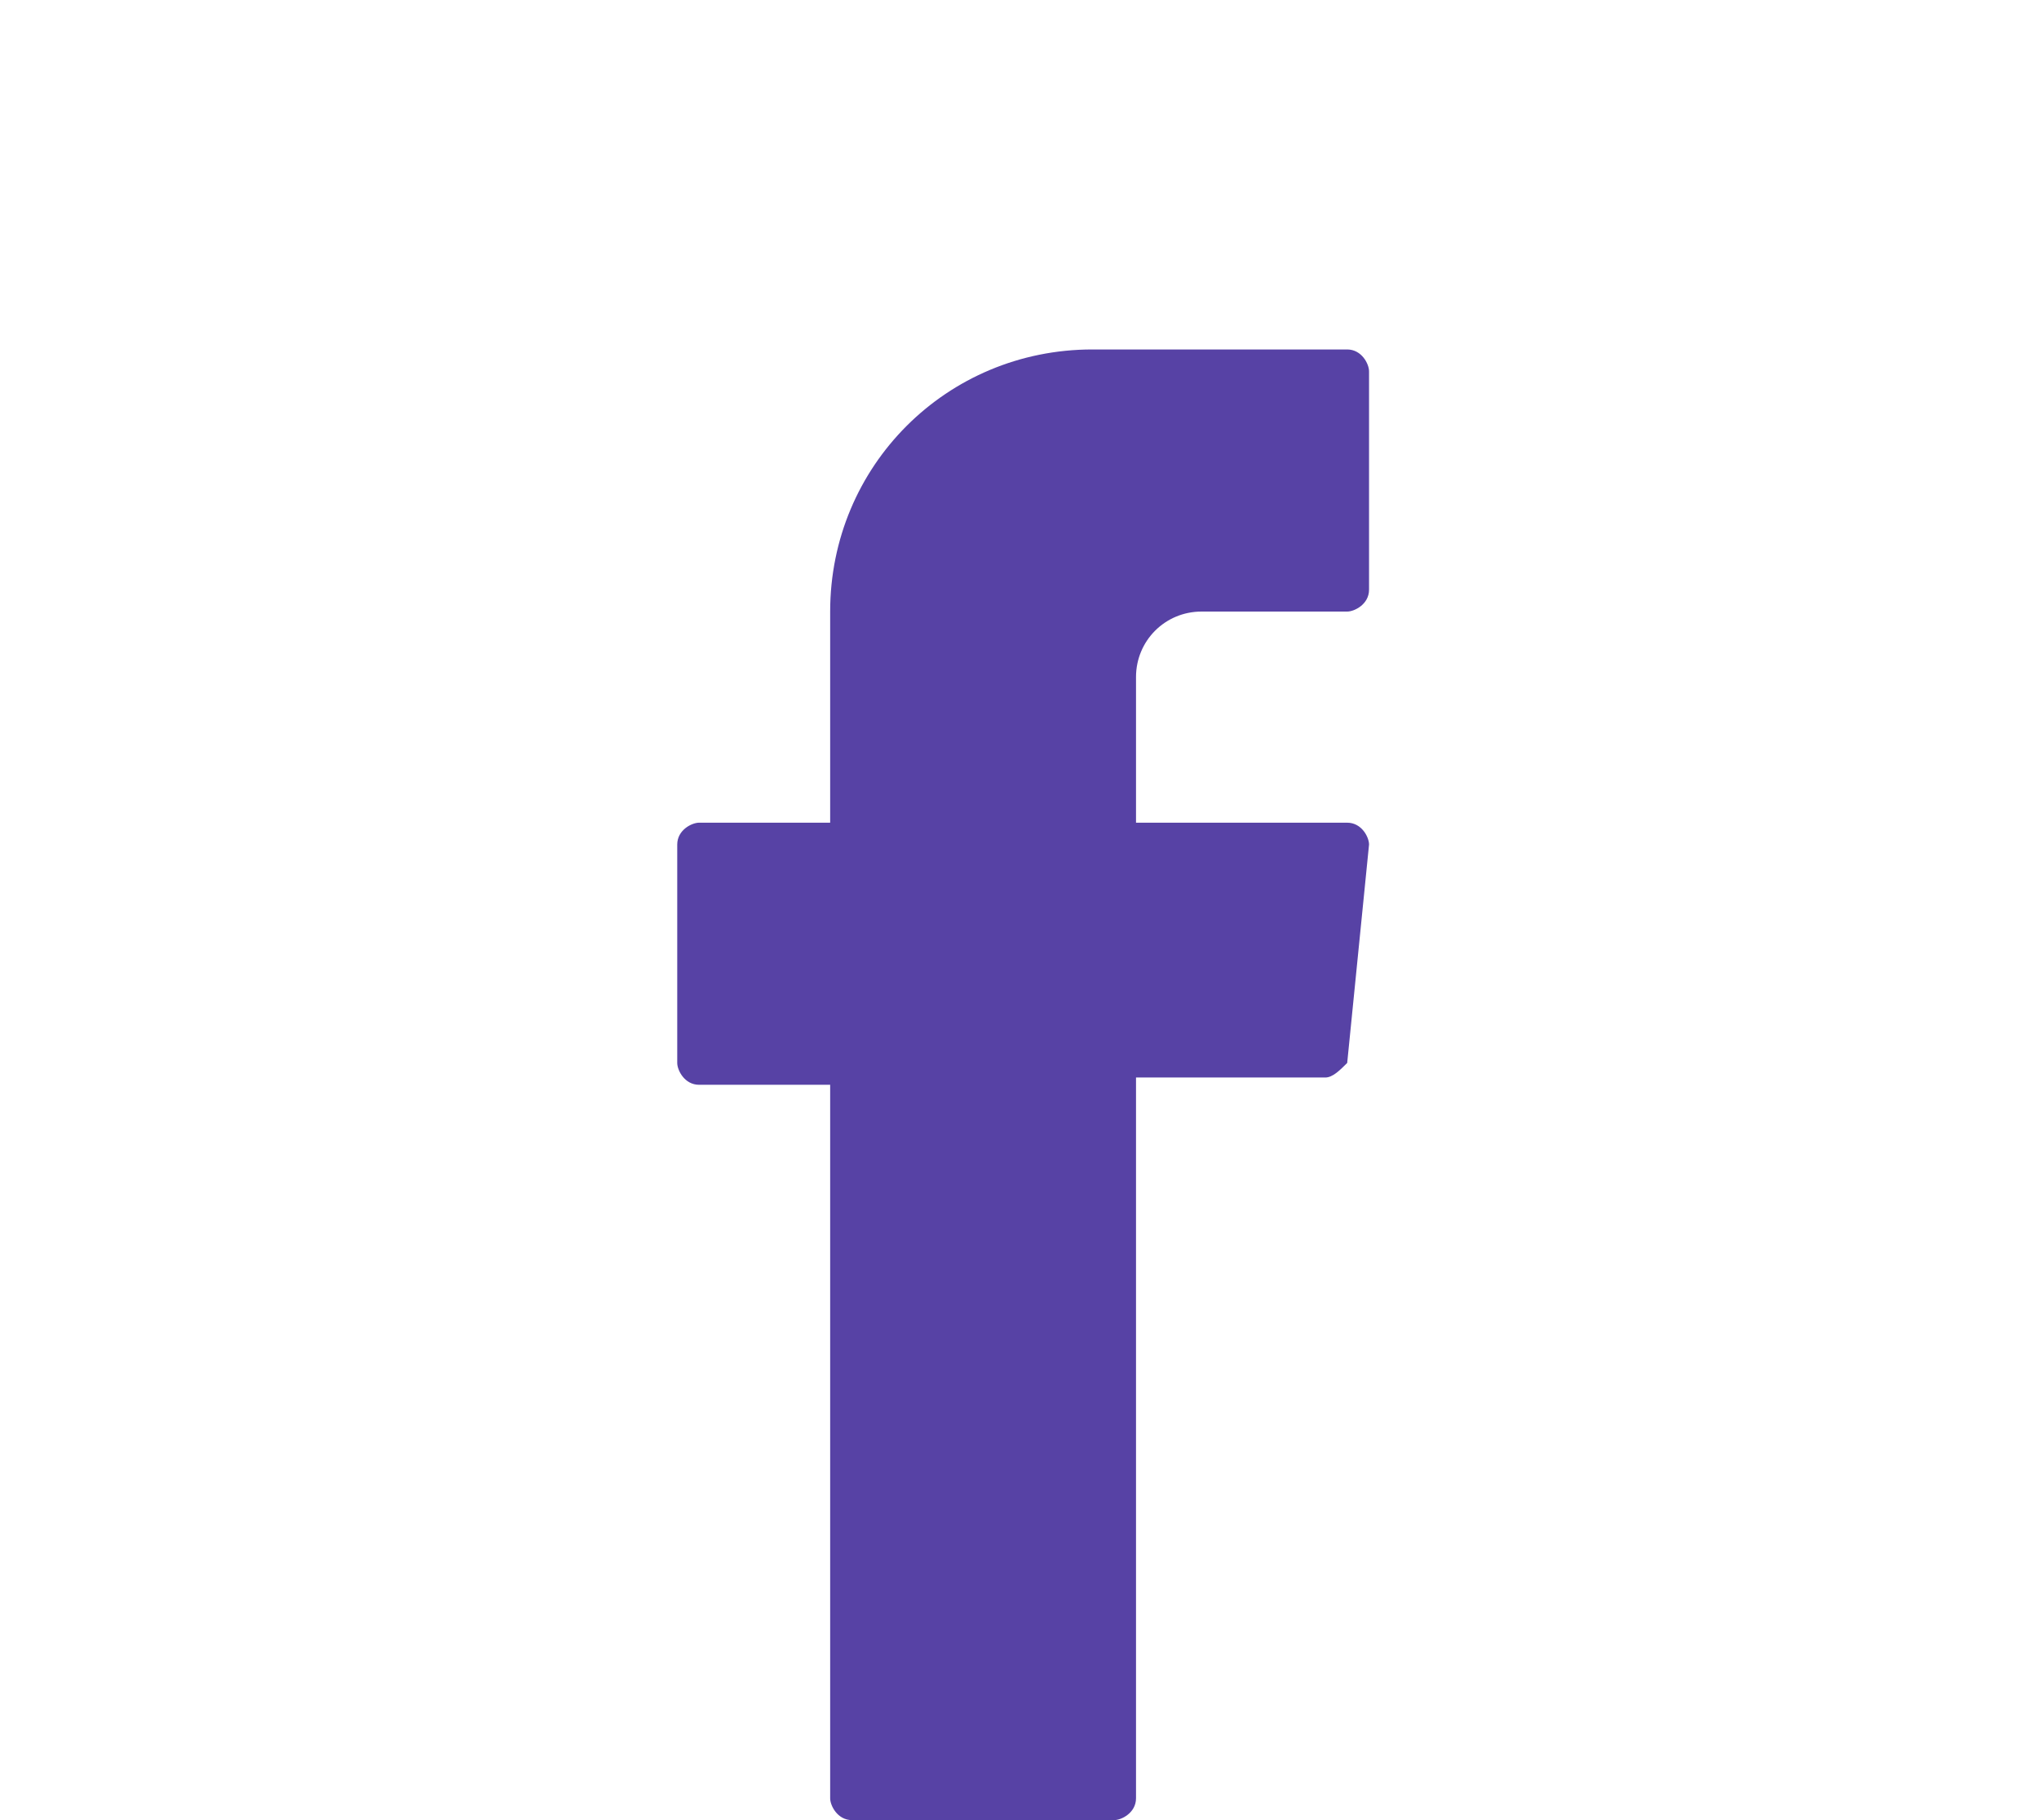 <?xml version="1.0" encoding="utf-8"?>
<!-- Generator: Adobe Illustrator 22.1.0, SVG Export Plug-In . SVG Version: 6.00 Build 0)  -->
<svg version="1.1" baseProfile="basic" id="Capa_1" xmlns="http://www.w3.org/2000/svg" xmlns:xlink="http://www.w3.org/1999/xlink"
	 x="0px" y="0px" viewBox="0 0 28 25" xml:space="preserve">
<style type="text/css">
	.st0{fill-rule:evenodd;clip-rule:evenodd;fill:#5742A5;}
	.st1{fill:#5742A5;}
</style>
<g>
	<path class="st0" d="M11.4,15v9.7c0,0.1,0.1,0.3,0.3,0.3h3.6c0.1,0,0.3-0.1,0.3-0.3v-9.9h2.6c0.1,0,0.2-0.1,0.3-0.2l0.3-3
		c0-0.1-0.1-0.3-0.3-0.3h-2.9V9.3c0-0.5,0.4-0.9,0.9-0.9h2c0.1,0,0.3-0.1,0.3-0.3v-3c0-0.1-0.1-0.3-0.3-0.3H15c-2,0-3.6,1.6-3.6,3.6
		v2.9H9.6c-0.1,0-0.3,0.1-0.3,0.3v3c0,0.1,0.1,0.3,0.3,0.3h1.8V15z"/>
</g>
<g>
	<g>
		<path class="st1" d="M93.5,13.9c0-2.8-2.3-5-5-5h-13c-2.8,0-5,2.3-5,5V20c0,2.8,2.3,5,5,5h13c2.8,0,5-2.3,5-5V13.9z M85.3,17.2
			l-5.2,2.9c-0.2,0.1-0.4,0-0.4-0.3v-5.9c0-0.3,0.2-0.4,0.4-0.3l5.2,3C85.6,16.8,85.6,17.1,85.3,17.2z"/>
	</g>
</g>
<path class="st1" d="M53.8,8.6c-0.7,0-1.2,0.5-1.2,1.2c0,0.7,0.5,1.2,1.2,1.2c0.7,0,1.2-0.5,1.2-1.2C55,9.1,54.4,8.6,53.8,8.6z
	 M48.5,10.1c-2.7,0-5,2.2-5,5s2.2,5,5,5s5-2.2,5-5S51.3,10.1,48.5,10.1z M48.5,18.3c-1.8,0-3.2-1.4-3.2-3.2s1.4-3.2,3.2-3.2
	c1.8,0,3.2,1.4,3.2,3.2S50.3,18.3,48.5,18.3z M58.5,11c0-3.3-2.7-6.1-6.1-6.1h-8c-3.3,0-6.1,2.7-6.1,6.1v8c0,3.3,2.7,6.1,6.1,6.1h8
	c3.3,0,6.1-2.7,6.1-6.1V11z M56.6,18.9c0,2.3-1.9,4.2-4.2,4.2h-8c-2.3,0-4.2-1.9-4.2-4.2v-8c0-2.3,1.9-4.2,4.2-4.2h8
	c2.3,0,4.2,1.9,4.2,4.2V18.9z"/>
<g>
	<g>
		<g>
			<path class="st1" d="M126.5,17.2v7.4c0,0.2-0.1,0.3-0.3,0.3h-3.8c-0.2,0-0.3-0.1-0.3-0.3v-6.9c0-1.8-0.7-3.1-2.3-3.1
				c-1.2,0-2,0.8-2.3,1.6c-0.1,0.3-0.1,0.7-0.1,1.1v7.2c0,0.2-0.1,0.3-0.3,0.3h-3.8c-0.2,0-0.3-0.1-0.3-0.3c0-1.8,0-10.8,0-12.9
				c0-0.2,0.1-0.3,0.3-0.3h3.8c0.2,0,0.3,0.1,0.3,0.3v1.6c0,0,0,0,0,0h0v0c0.6-0.9,1.7-2.2,4.1-2.2
				C124.3,11.1,126.5,13.1,126.5,17.2L126.5,17.2z M106.1,25h3.8c0.2,0,0.3-0.1,0.3-0.3V11.8c0-0.2-0.1-0.3-0.3-0.3h-3.8
				c-0.2,0-0.3,0.1-0.3,0.3v12.9C105.8,24.9,105.9,25,106.1,25z"/>
		</g>
	</g>
	<g>
		<circle class="st1" cx="107.9" cy="7.3" r="2.4"/>
	</g>
</g>
<g>
</g>
<g>
</g>
<g>
</g>
<g>
</g>
<g>
</g>
<g>
</g>
<g>
</g>
<g>
</g>
<g>
</g>
<g>
</g>
<g>
</g>
<g>
</g>
<g>
</g>
<g>
</g>
<g>
</g>
</svg>
